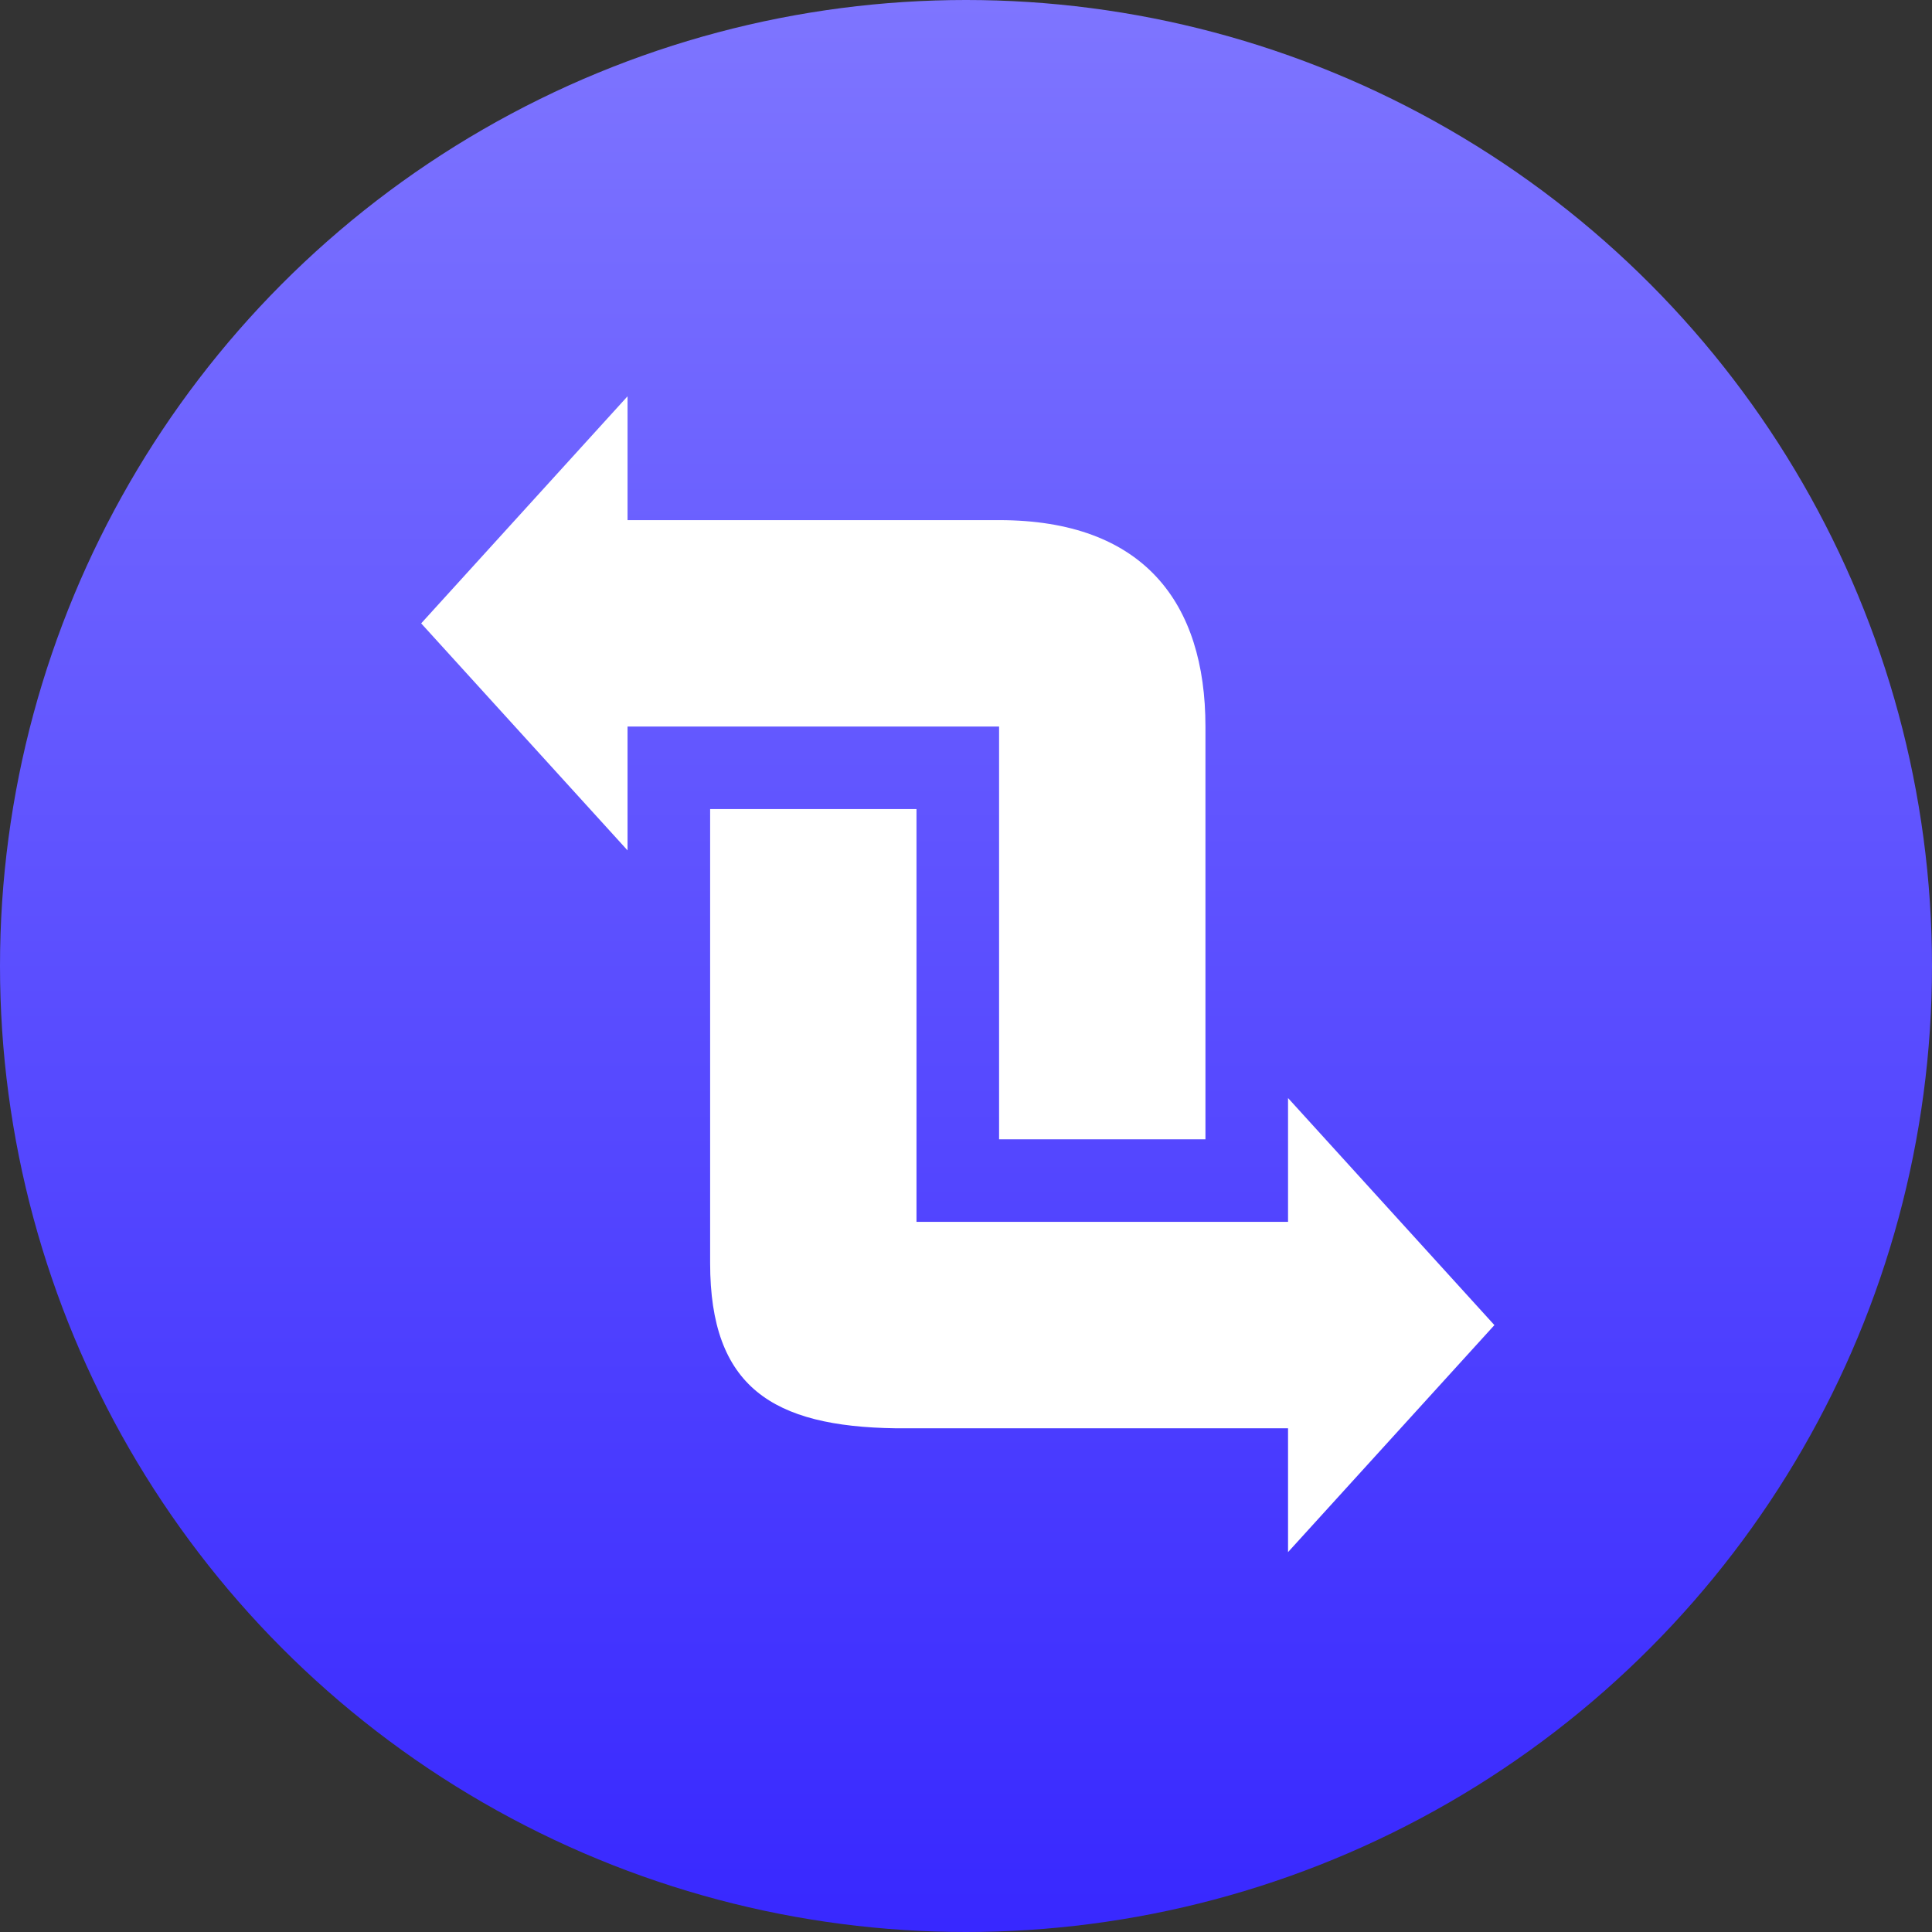 <svg width="32" height="32" viewBox="0 0 32 32" fill="none" xmlns="http://www.w3.org/2000/svg">
<rect x="0" y="0" width="32" height="32" fill="#333333" stroke="none"/>
<circle cx="16" cy="16" r="16" fill="url(#paint0_linear_7_566)"/>
<path d="M16.548 18.871L19.966 18.871L19.966 12.034C19.966 9.983 18.941 8.615 16.548 8.615L10.394 8.615L10.394 6.564L6.976 10.325L10.394 14.085L10.394 12.034L16.548 12.034L16.548 18.871Z" fill="white"/>
<path d="M15.18 13.401L11.762 13.401L11.762 20.922C11.762 22.973 12.796 23.629 14.838 23.657L21.334 23.657L21.334 25.708L24.752 21.948L21.334 18.187L21.334 20.238L15.18 20.238L15.18 13.401Z" fill="white"/>
<defs>
<linearGradient id="paint0_linear_7_566" x1="16" y1="0" x2="16" y2="32" gradientUnits="userSpaceOnUse">
<stop stop-color="#7E75FF"/>
<stop offset="1" stop-color="#3828FF"/>
</linearGradient>
</defs>
</svg>
